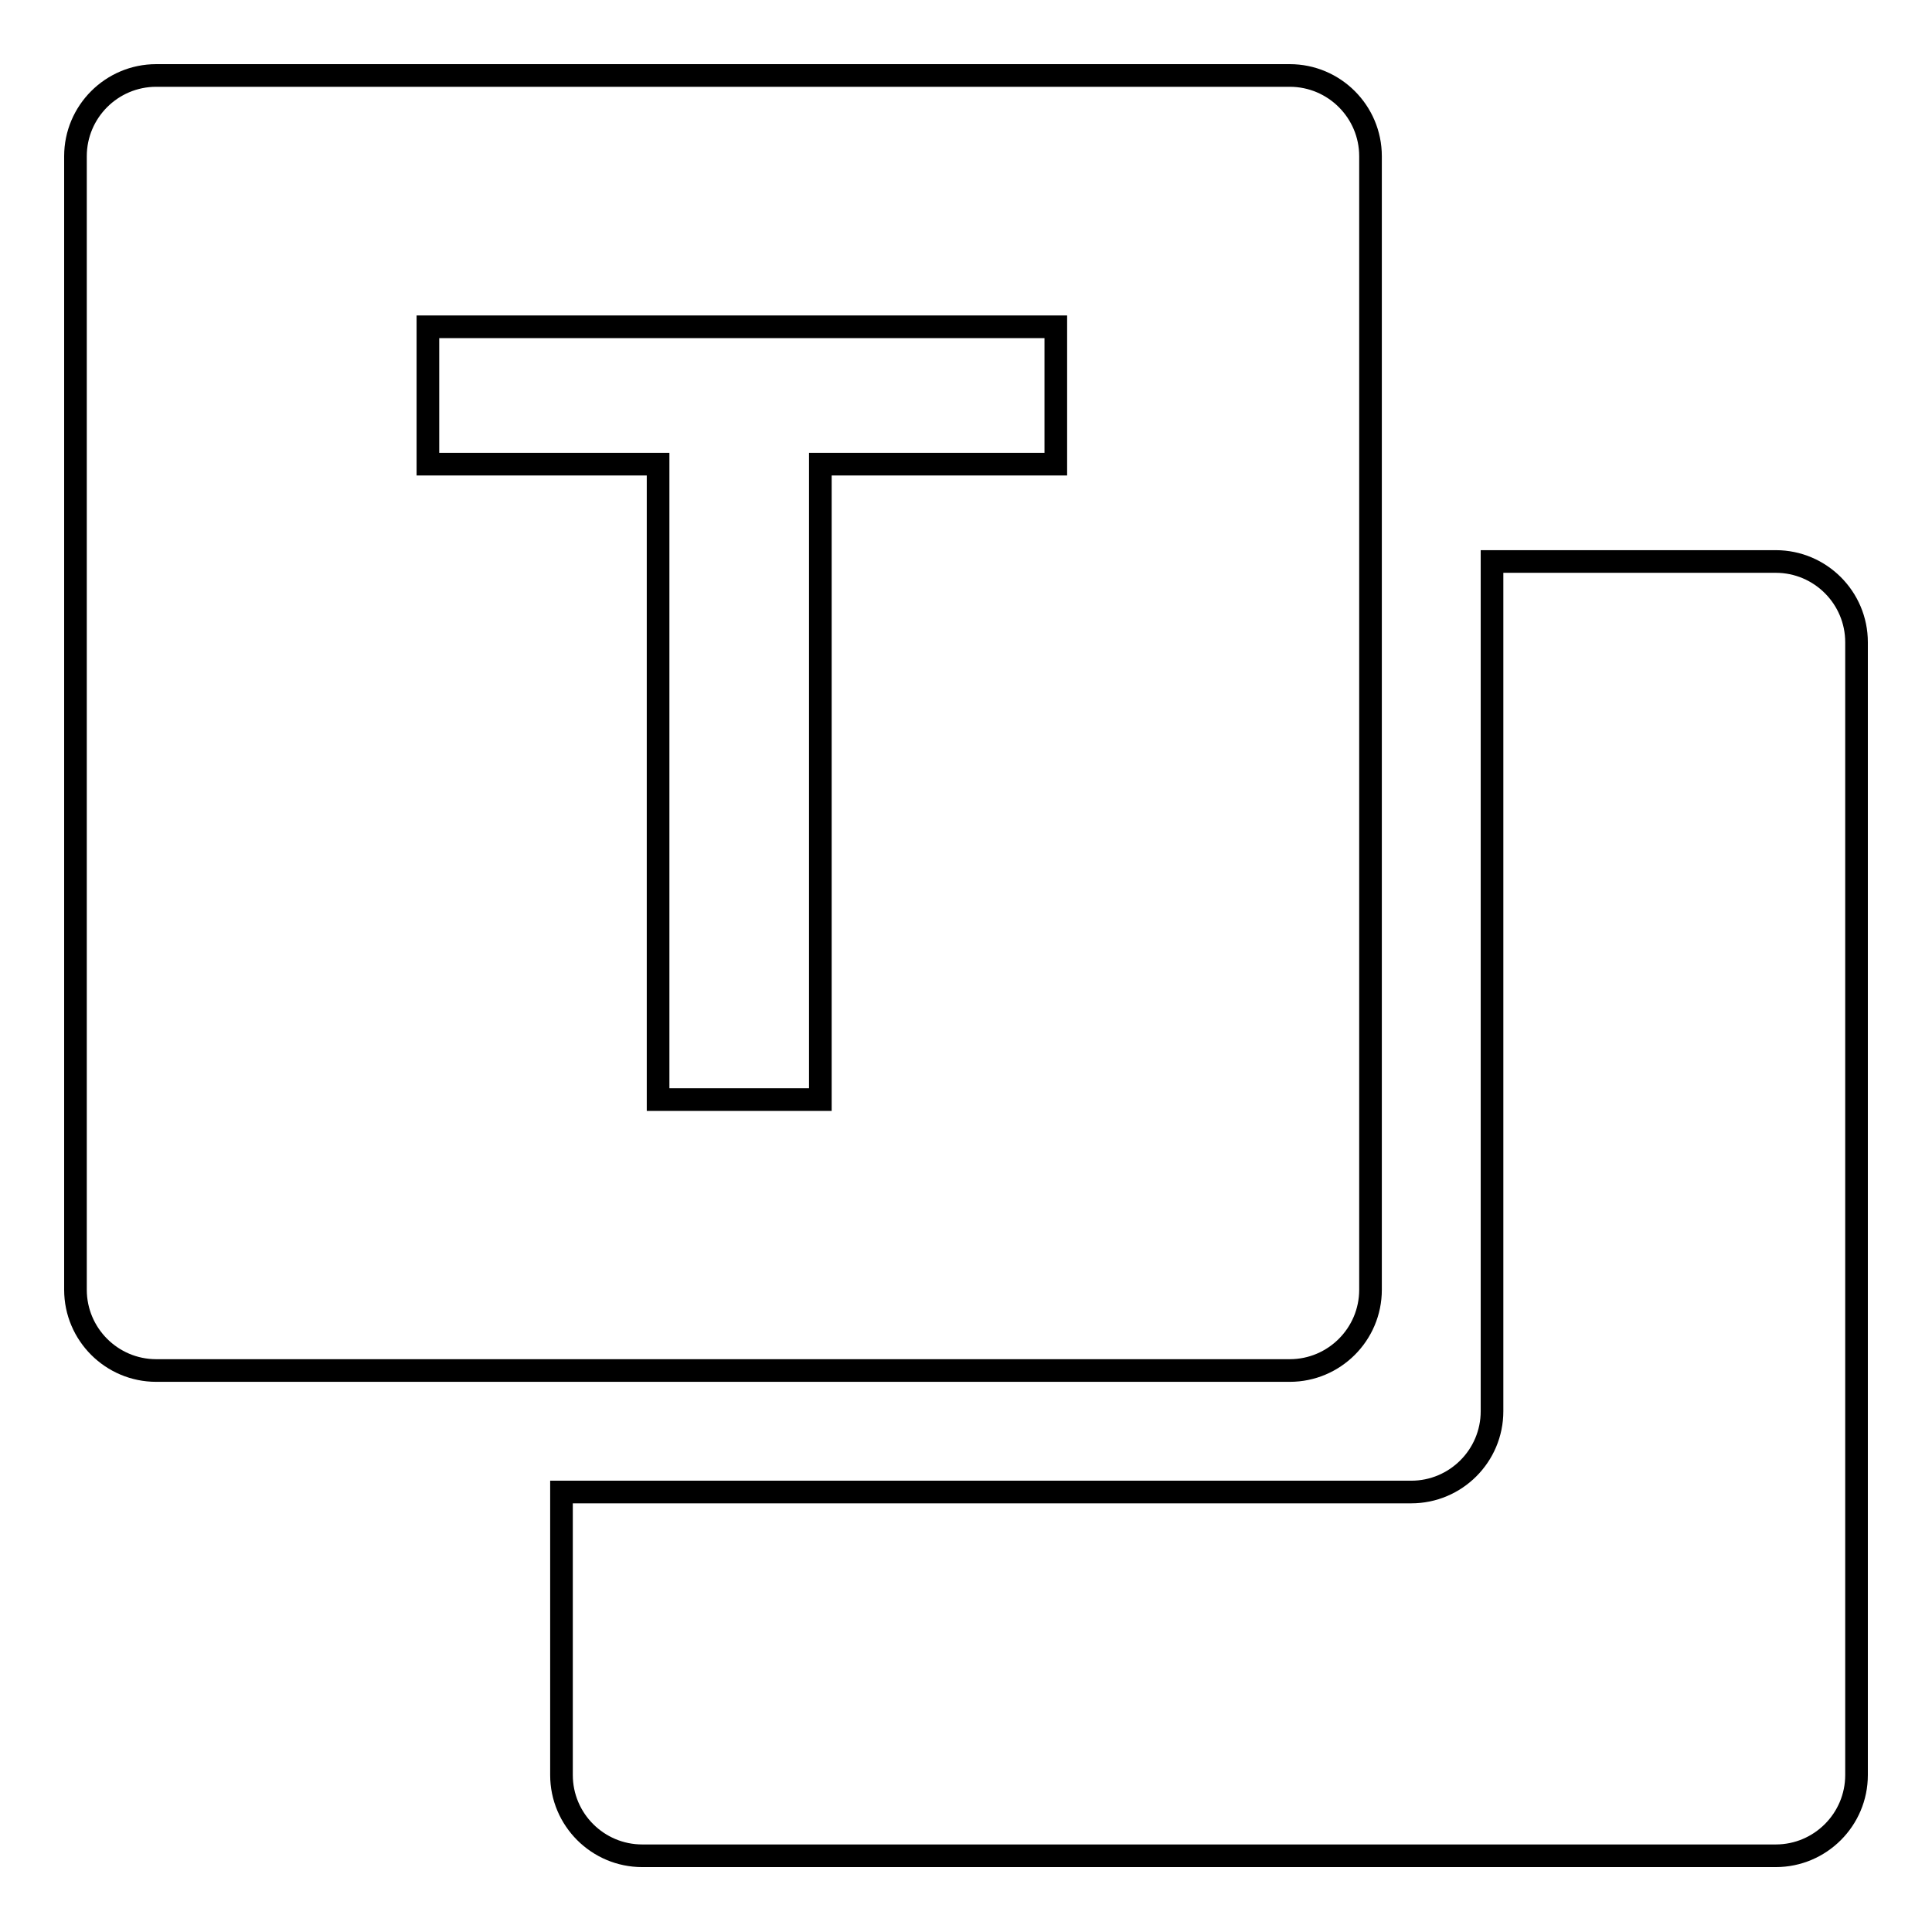<?xml version="1.0" encoding="utf-8"?>
<!-- Svg Vector Icons : http://www.onlinewebfonts.com/icon -->
<!DOCTYPE svg PUBLIC "-//W3C//DTD SVG 1.1//EN" "http://www.w3.org/Graphics/SVG/1.1/DTD/svg11.dtd">
<svg version="1.1" xmlns="http://www.w3.org/2000/svg" xmlns:xlink="http://www.w3.org/1999/xlink" x="0px" y="0px" viewBox="0 0 256 256" enable-background="new 0 0 256 256" xml:space="preserve">
<g><g><path stroke-width="3" fill-opacity="0" stroke="#000000"  d="M181.6,170.9V20.7c0-5.9-4.8-10.7-10.7-10.7H20.7C14.8,10,10,14.8,10,20.7v150.2c0,5.9,4.8,10.7,10.7,10.7h150.2C176.8,181.6,181.6,176.8,181.6,170.9z M139.3,61.5h-30.6v84.2H87.2V61.5H56.7V43.3h83.2v18.2H139.3z"/><path stroke-width="3" fill-opacity="0" stroke="#000000"  d="M235.3,74.4h-37.6V187c0,5.9-4.8,10.7-10.7,10.7H74.4v37.5c0,5.9,4.8,10.7,10.7,10.7h150.2c5.9,0,10.7-4.8,10.7-10.7V85.1C246,79.2,241.2,74.4,235.3,74.4z"/></g></g>
</svg>